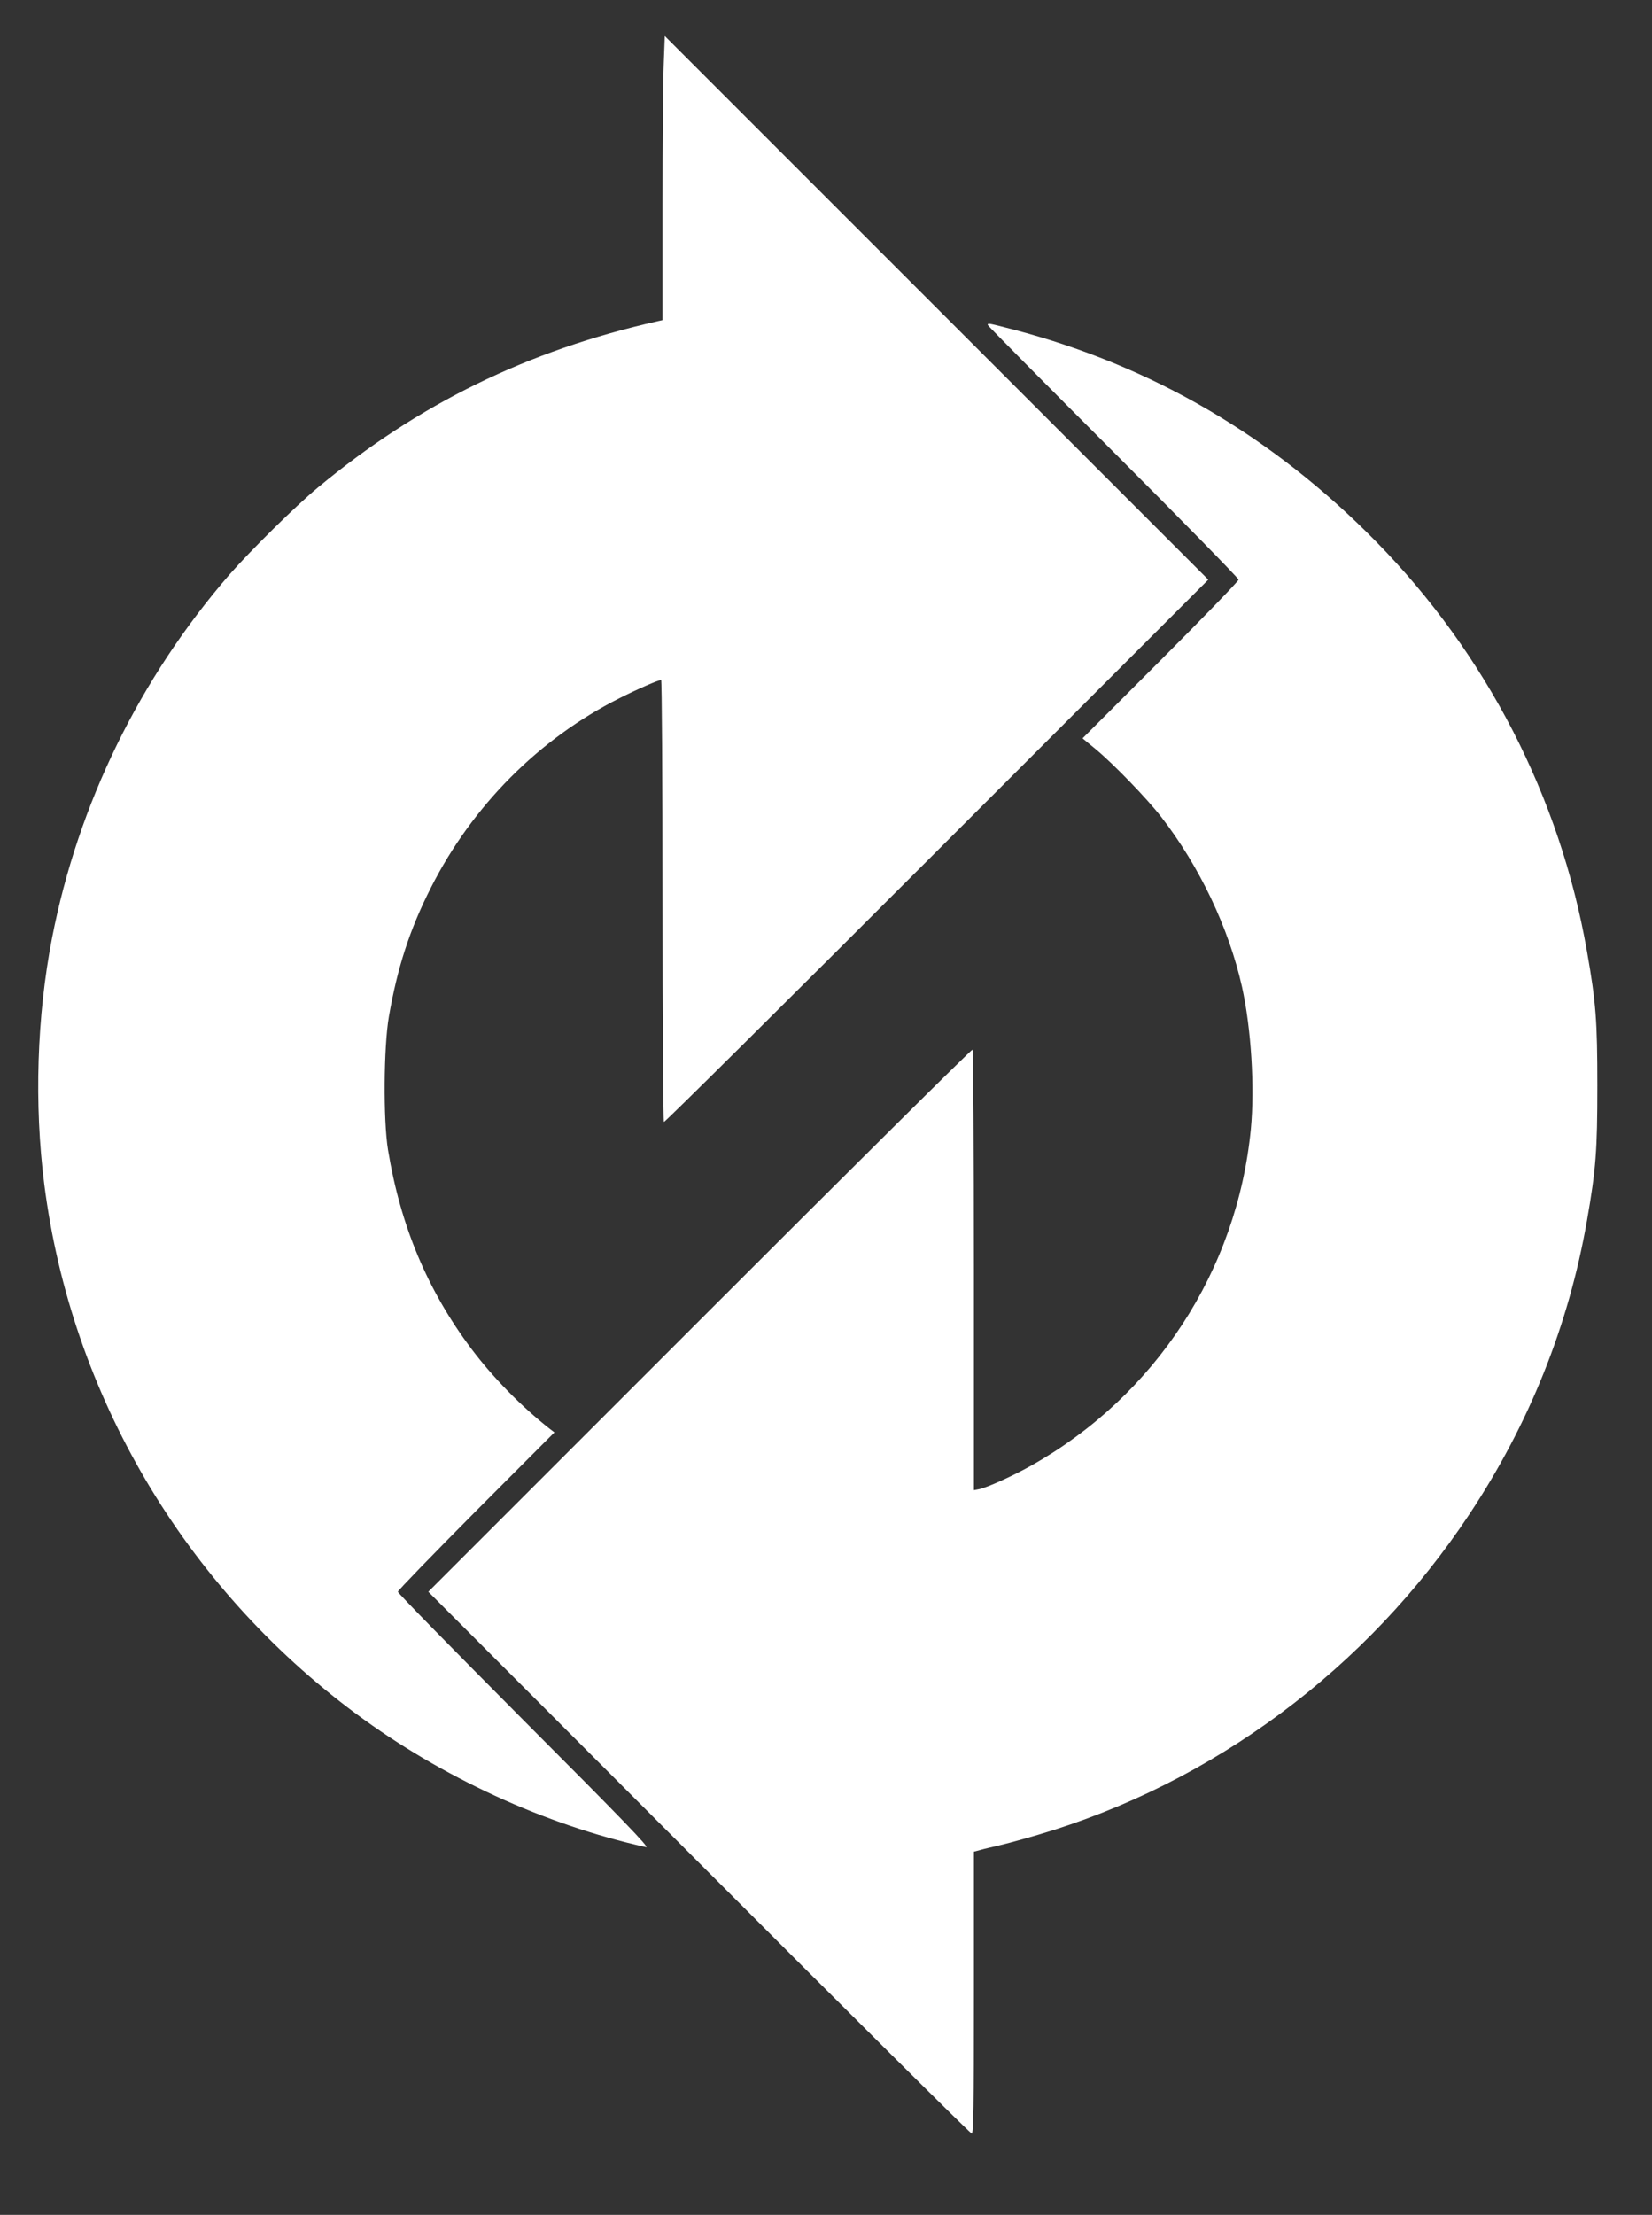 <?xml version="1.0" standalone="no"?>
<!DOCTYPE svg PUBLIC "-//W3C//DTD SVG 20010904//EN"
 "http://www.w3.org/TR/2001/REC-SVG-20010904/DTD/svg10.dtd">
<svg version="1.0" xmlns="http://www.w3.org/2000/svg"
 width="955pt" height="1280pt" viewBox="0 0 955 1280"
 preserveAspectRatio="xMidYMid meet">
<rect x="0" y="0" width="955" height="1280" fill="#333333" stroke="none"/>
<g transform="translate(0,1280) scale(0.1,-0.1)"
fill="#ffffff" stroke="none">
<path d="M3837 12433 c-4 -87 -7 -456 -7 -820 l0 -663 -27 -6 c-755 -170
-1383 -478 -1966 -962 -128 -106 -390 -365 -510 -502 -520 -600 -875 -1326
-1026 -2100 -88 -453 -104 -961 -45 -1425 155 -1214 808 -2322 1802 -3059 497
-368 1091 -641 1677 -771 23 -5 -133 157 -703 728 -402 404 -732 740 -732 748
0 7 204 217 452 467 l453 454 -25 19 c-166 130 -331 299 -455 464 -253 337
-410 710 -482 1150 -28 172 -25 594 5 769 50 288 121 505 243 746 240 474 625
861 1090 1095 103 52 224 105 241 105 4 0 8 -573 8 -1274 0 -701 4 -1277 8
-1280 5 -3 714 701 1578 1565 l1569 1569 -1571 1571 -1571 1571 -6 -159z"/>
<path d="M5710 10922 c0 -4 326 -333 725 -732 399 -399 725 -732 725 -740 0
-8 -203 -218 -451 -466 l-451 -451 79 -65 c105 -88 294 -284 375 -388 223
-288 392 -644 468 -984 53 -240 74 -580 51 -821 -79 -817 -552 -1541 -1268
-1944 -106 -60 -257 -128 -302 -137 l-31 -6 0 1270 c0 699 -4 1273 -8 1276 -5
3 -714 -701 -1577 -1564 l-1569 -1569 1564 -1565 c860 -861 1570 -1566 1577
-1566 11 0 13 147 13 815 l0 814 38 10 c20 6 69 17 107 26 39 9 139 36 224 61
1012 297 1904 960 2496 1854 345 521 573 1089 679 1696 52 296 60 406 60 779
0 373 -8 483 -60 777 -156 893 -582 1719 -1218 2367 -598 609 -1295 1016
-2096 1226 -147 38 -150 39 -150 27z"/>
</g>
</svg>
